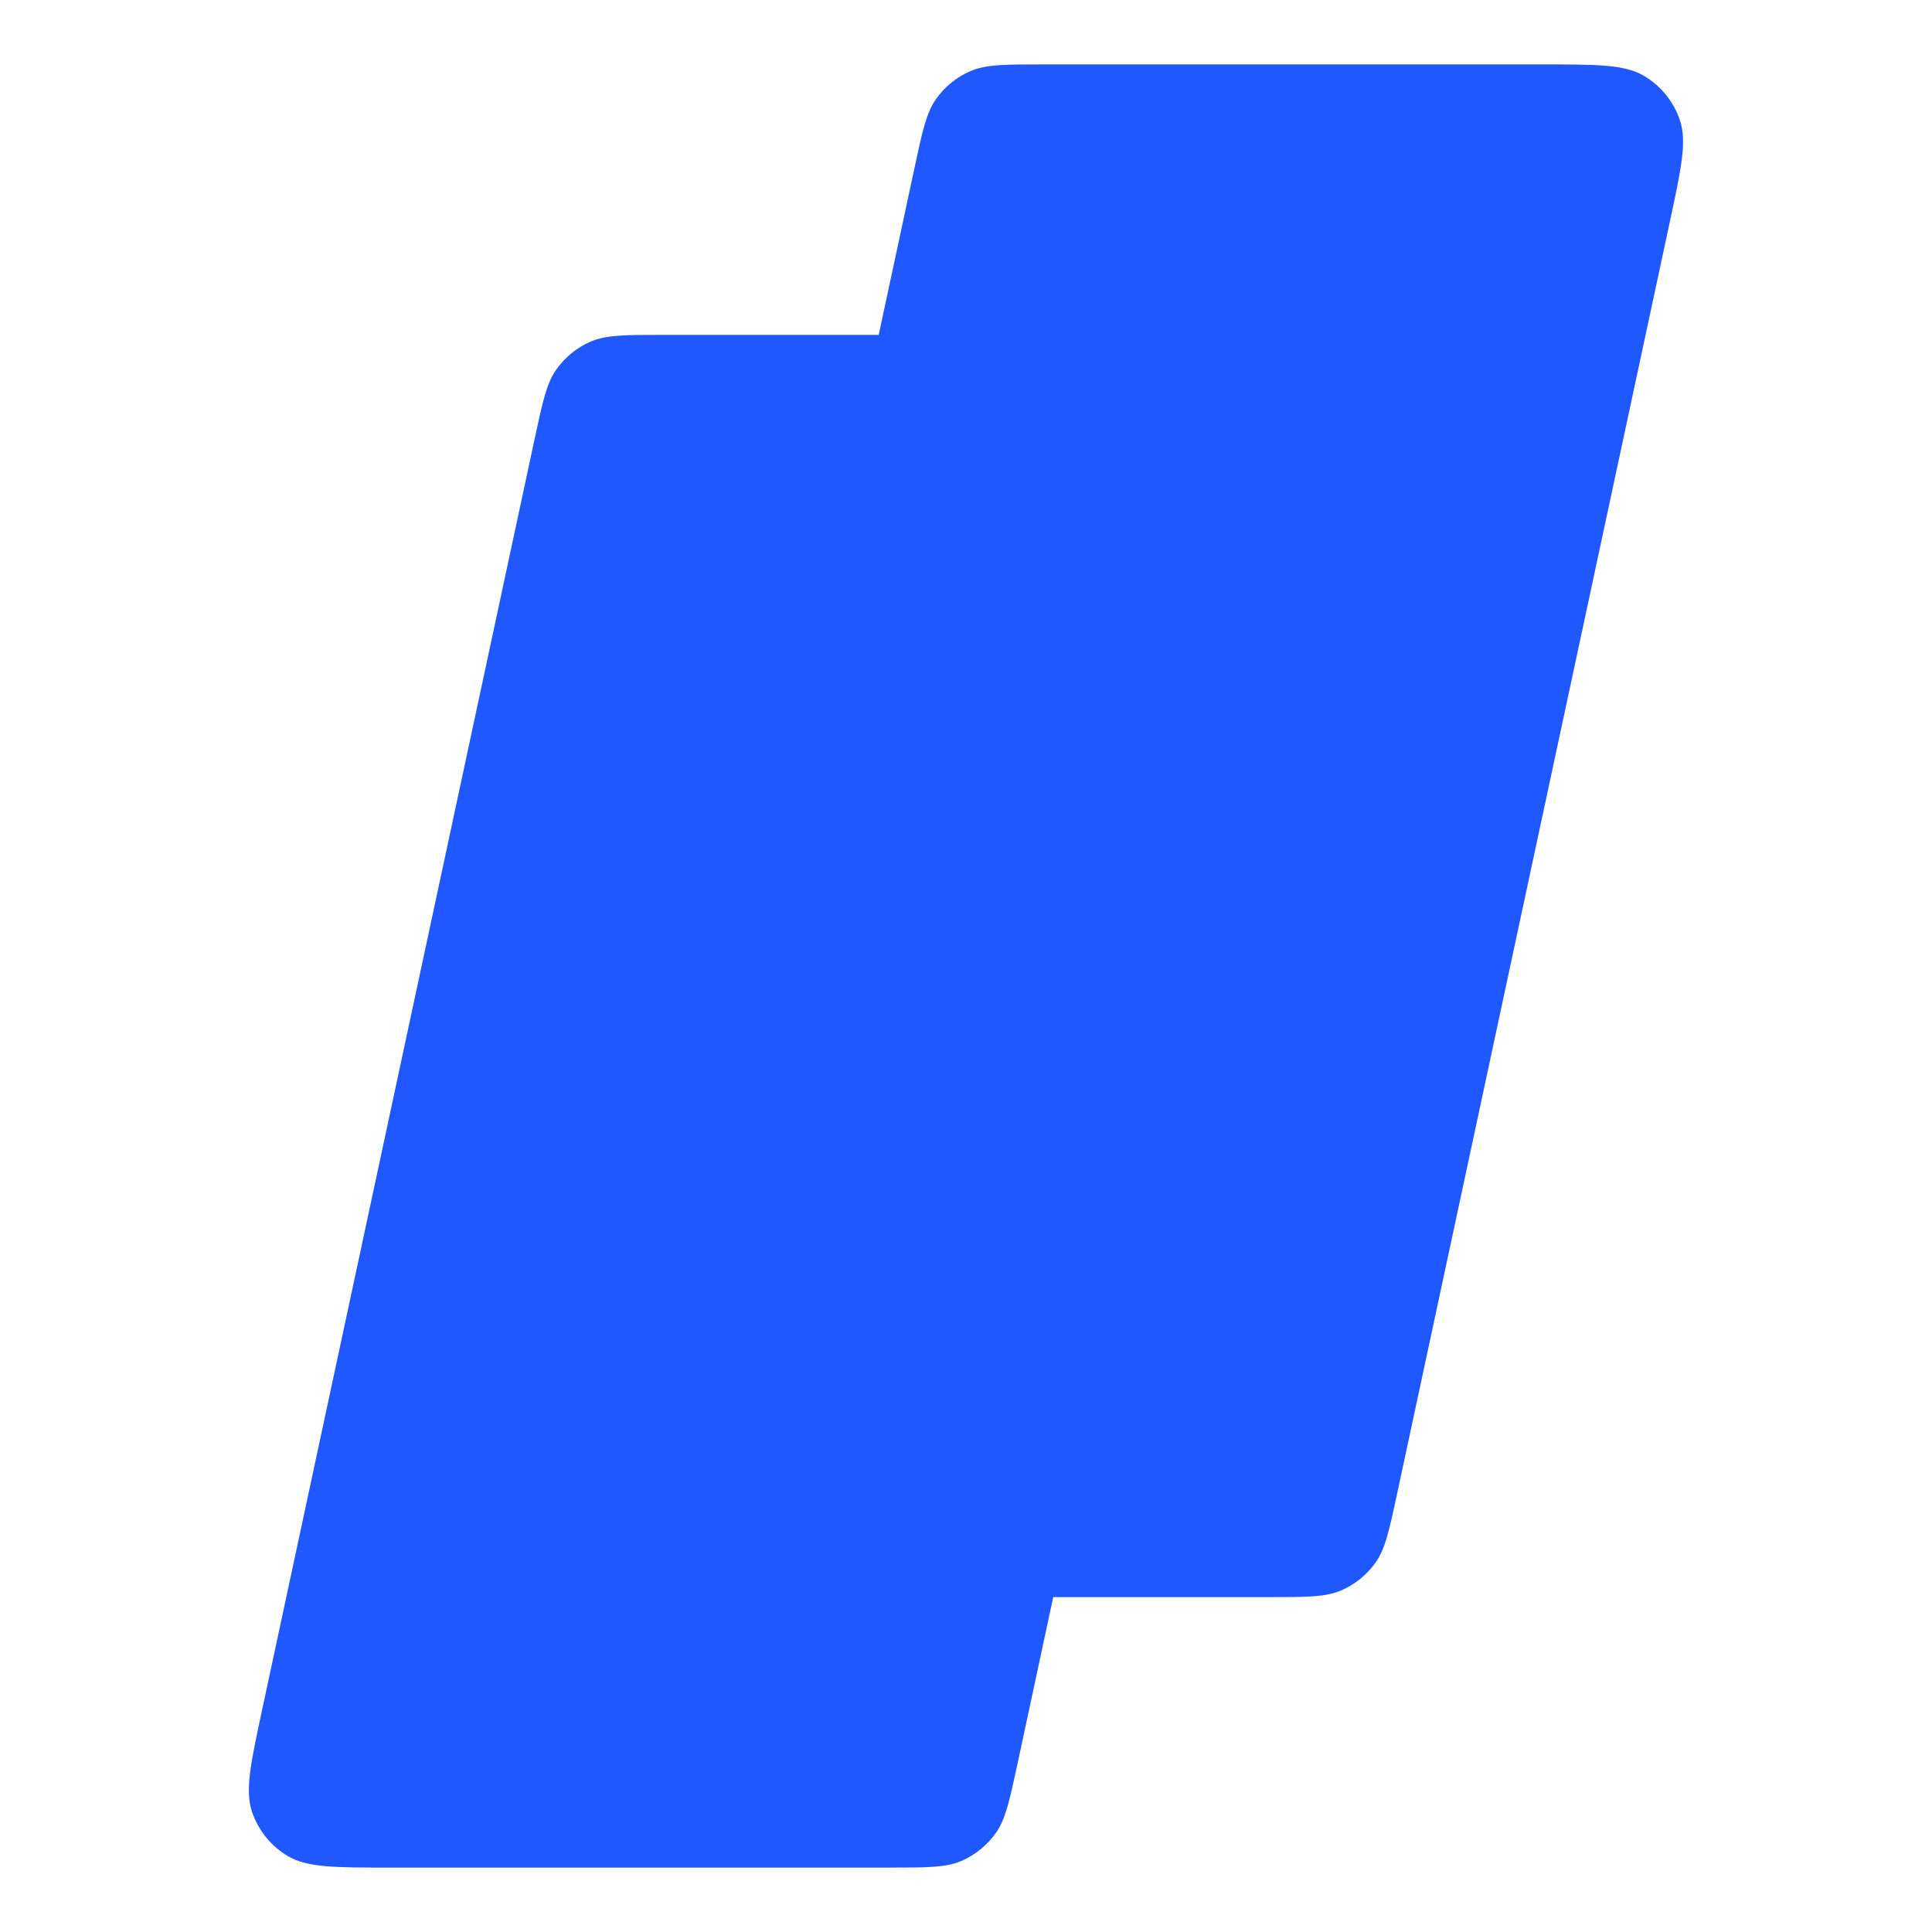 <svg width="30" height="30" viewBox="0 0 30 30" fill="none" xmlns="http://www.w3.org/2000/svg">
<path d="M14.2 2.609C14.323 2.035 14.385 1.749 14.537 1.534C14.672 1.345 14.856 1.196 15.069 1.104C15.311 1 15.604 1 16.191 1H23.934C24.797 1 25.228 1 25.527 1.178C25.791 1.333 25.989 1.578 26.086 1.868C26.197 2.199 26.106 2.62 25.925 3.463L21.695 23.191C21.572 23.765 21.51 24.052 21.358 24.266C21.223 24.455 21.039 24.604 20.826 24.696C20.584 24.8 20.291 24.8 19.704 24.8H11.961C11.098 24.8 10.667 24.8 10.367 24.622C10.104 24.467 9.906 24.222 9.809 23.932C9.698 23.601 9.789 23.18 9.97 22.337L14.2 2.609Z" fill="#1F58FF"/>
<g style="mix-blend-mode:hard-light">
<path d="M8.303 6.809C8.427 6.235 8.488 5.948 8.641 5.734C8.776 5.545 8.959 5.396 9.172 5.304C9.414 5.2 9.708 5.2 10.295 5.2H18.038C18.9 5.2 19.331 5.2 19.631 5.378C19.894 5.533 20.092 5.778 20.189 6.068C20.3 6.399 20.21 6.82 20.029 7.663L15.799 27.391C15.675 27.965 15.614 28.252 15.461 28.466C15.326 28.655 15.143 28.803 14.93 28.896C14.688 29 14.394 29 13.807 29H6.064C5.202 29 4.771 29 4.471 28.822C4.208 28.667 4.01 28.422 3.913 28.132C3.802 27.801 3.892 27.38 4.073 26.537L8.303 6.809Z" fill="#1F58FF"/>
</g>
</svg>
